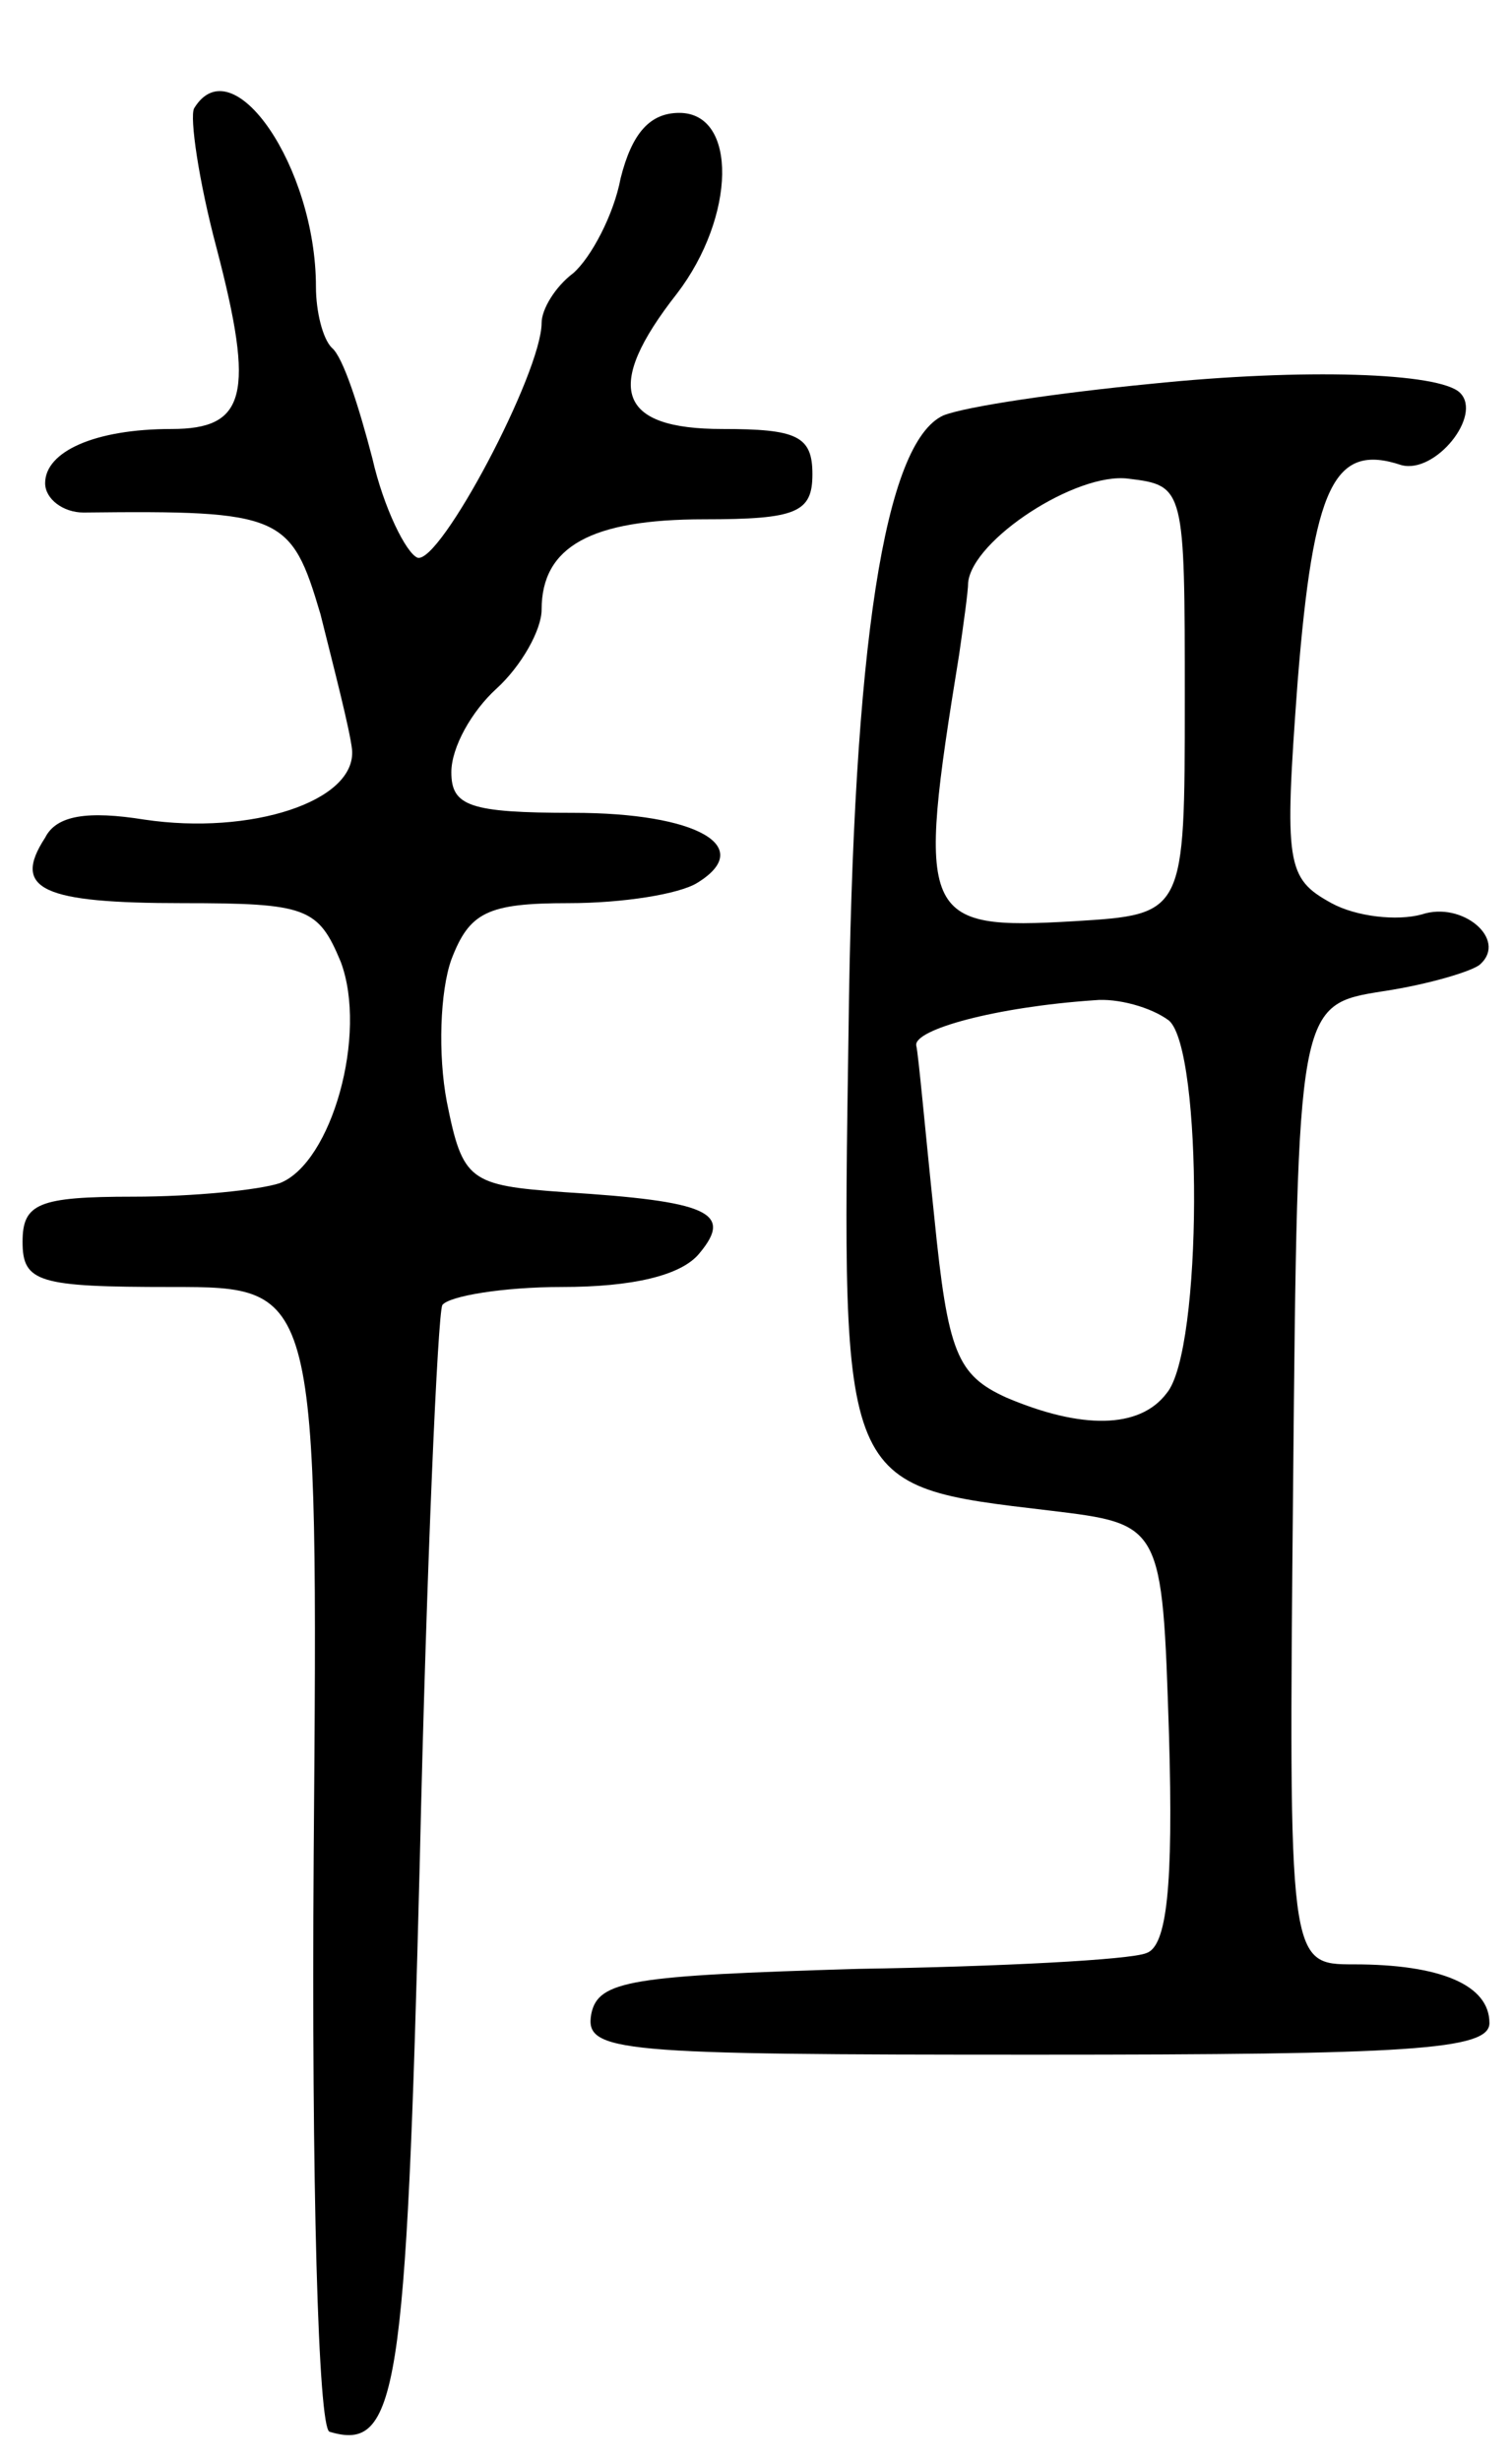 <svg version="1.0" xmlns="http://www.w3.org/2000/svg" width="67" height="109" viewBox="0 0 67 109" ><g transform="translate(0,109) scale(0.1,-0.1)" ><path d="M86 1042 c-2 -4 2 -32 10 -62 17 -65 13 -80 -20 -80 -34 0 -56 -10 -56 -24 0 -7 8 -13 17 -13 88 1 92 -1 105 -45 6 -24 13 -51 14 -60 2 -23 -45 -38 -92 -31 -25 4 -39 2 -44 -8 -15 -23 -1 -29 61 -29 55 0 60 -2 70 -26 12 -32 -4 -89 -27 -98 -9 -3 -38 -6 -65 -6 -42 0 -49 -3 -49 -20 0 -18 7 -20 66 -20 65 0 65 0 63 -252 -1 -145 2 -253 7 -255 30 -9 34 16 40 252 3 132 8 243 10 247 3 4 27 8 53 8 31 0 53 5 61 15 15 18 4 23 -60 27 -42 3 -45 5 -52 40 -4 21 -3 49 2 63 8 21 16 25 52 25 24 0 49 4 57 9 26 16 0 31 -55 31 -46 0 -54 3 -54 18 0 11 9 27 20 37 11 10 20 26 20 35 0 28 22 40 72 40 41 0 48 3 48 20 0 17 -7 20 -40 20 -46 0 -53 18 -20 60 26 34 27 80 1 80 -13 0 -21 -9 -26 -29 -3 -16 -13 -35 -21 -42 -8 -6 -14 -16 -14 -22 0 -22 -45 -107 -55 -104 -5 2 -15 22 -20 44 -6 23 -13 45 -18 49 -4 4 -7 16 -7 27 0 53 -37 107 -54 79z"/><path d="M510 920 c-41 -4 -82 -10 -92 -14 -26 -12 -40 -101 -42 -273 -3 -203 -4 -201 89 -212 50 -6 50 -6 53 -99 2 -68 -1 -94 -10 -97 -7 -3 -65 -6 -128 -7 -100 -3 -115 -5 -118 -20 -3 -17 11 -18 197 -18 165 0 201 2 201 14 0 17 -22 26 -60 26 -29 0 -29 0 -27 212 2 213 2 213 40 219 20 3 40 9 43 12 12 11 -8 28 -26 22 -11 -3 -29 -1 -40 5 -20 11 -21 17 -15 98 7 87 16 106 46 96 15 -4 36 22 26 32 -9 9 -69 11 -137 4z m15 -140 c0 -95 0 -95 -49 -98 -68 -4 -70 1 -51 118 2 14 4 28 4 32 2 19 48 49 71 46 25 -3 25 -4 25 -98z m-7 -142 c15 -13 15 -146 -1 -165 -12 -16 -38 -16 -71 -2 -22 10 -26 20 -32 80 -4 38 -7 72 -8 76 -1 7 35 17 79 20 10 1 25 -3 33 -9z"/></g></svg> 
